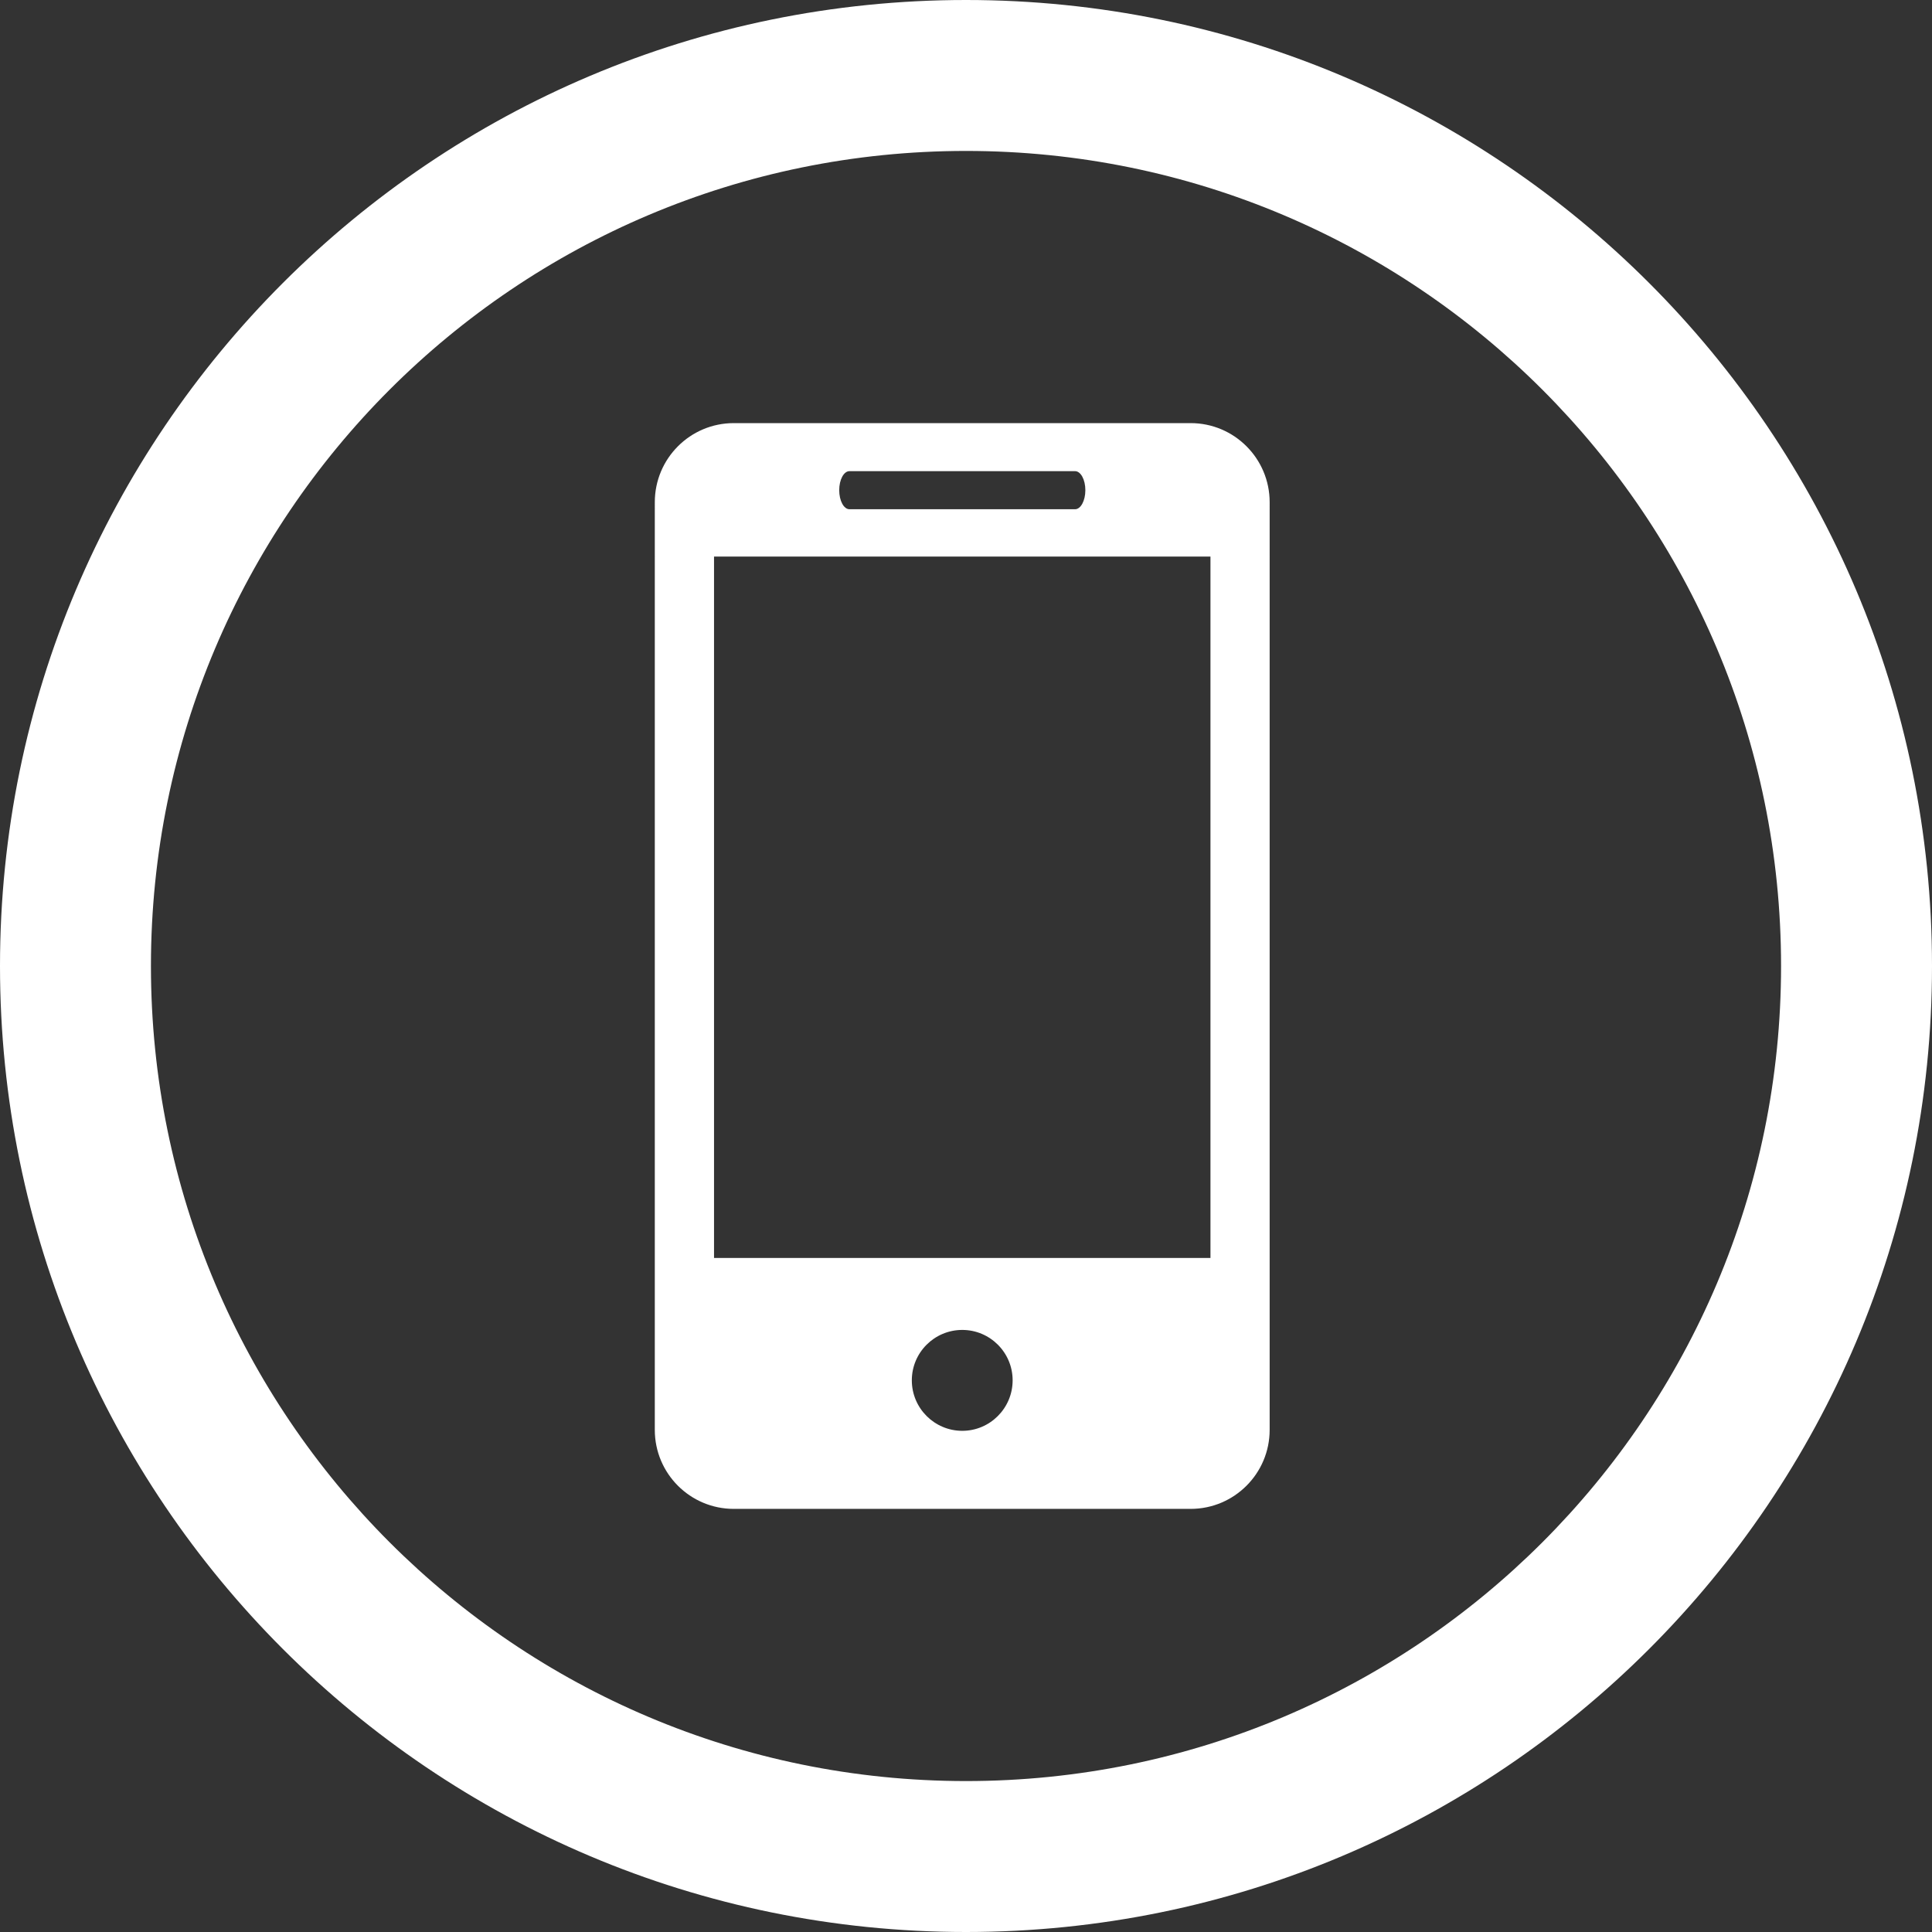 <?xml version="1.0" encoding="utf-8"?>
<!-- Generator: Adobe Illustrator 16.0.0, SVG Export Plug-In . SVG Version: 6.00 Build 0)  -->
<!DOCTYPE svg PUBLIC "-//W3C//DTD SVG 1.1//EN" "http://www.w3.org/Graphics/SVG/1.1/DTD/svg11.dtd">
<svg version="1.1" id="Capa_1" xmlns="http://www.w3.org/2000/svg" xmlns:xlink="http://www.w3.org/1999/xlink" x="0px" y="0px"
	 width="512px" height="512px" viewBox="0 0 512 512" enable-background="new 0 0 512 512" xml:space="preserve">
<rect x="0" y="0" width="512" height="512" fill="#333333" stroke="none"/>
<g>
	<g>
		<path fill="#FFFFFF" d="M256,0C114.609,0,0,114.609,0,256c0,141.391,114.609,256,256,256c141.391,0,256-114.609,256-256
			C512,114.609,397.391,0,256,0z M256,472c-119.297,0-216-96.703-216-216S136.703,40,256,40s216,96.703,216,216S375.297,472,256,472
			z"/>
	</g>
	<g>
		<path fill="#FFFFFF" d="M315.533,112.13H194.467c-11.585,0-20.938,9.395-20.938,20.96V378.93c0,11.556,9.353,20.94,20.938,20.94
			h121.066c11.564,0,20.939-9.385,20.939-20.94V133.09C336.473,121.525,327.098,112.13,315.533,112.13z M225.127,124.859h59.768
			c1.51,0,2.736,2.254,2.736,5.044c0,2.789-1.227,5.053-2.736,5.053h-59.768c-1.521,0-2.726-2.265-2.726-5.053
			C222.401,127.114,223.606,124.859,225.127,124.859z M255.011,379.183c-7.372,0-13.369-5.998-13.369-13.38
			c0-7.381,5.998-13.358,13.369-13.358c7.35,0,13.348,5.978,13.348,13.358C268.358,373.185,262.36,379.183,255.011,379.183z
			 M320.785,333.372h-131.56V147.498h131.56V333.372z"/>
	</g>
</g>
</svg>
